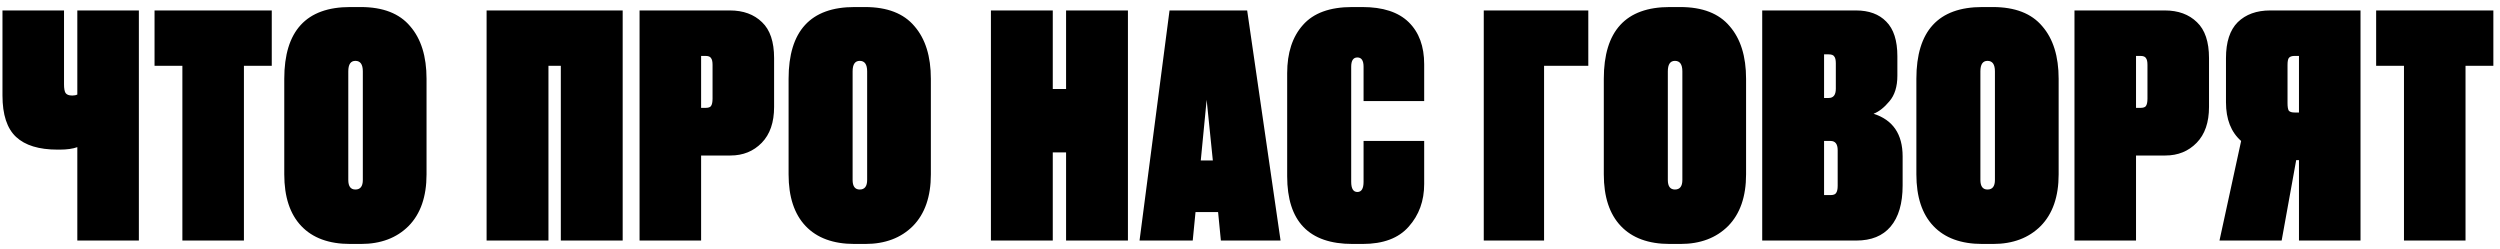 <?xml version="1.0" encoding="UTF-8"?> <svg xmlns="http://www.w3.org/2000/svg" width="291" height="29" viewBox="0 0 291 29" fill="none"><path d="M9 28V17.128C8.472 17.32 7.788 17.416 6.948 17.416H6.696C4.536 17.416 2.928 16.924 1.872 15.94C0.816 14.956 0.288 13.348 0.288 11.116V1.216H7.452V9.82C7.452 10.3 7.512 10.636 7.632 10.828C7.776 11.02 8.016 11.116 8.352 11.116H8.46C8.676 11.116 8.856 11.08 9 11.008V1.216H16.164V28H9ZM17.989 1.216H31.633V7.66H28.393V28H21.229V7.66H17.989V1.216ZM49.649 9.172V20.296C49.649 22.888 48.953 24.892 47.561 26.308C46.169 27.7 44.321 28.396 42.017 28.396H40.757C38.285 28.396 36.389 27.7 35.069 26.308C33.749 24.916 33.089 22.912 33.089 20.296V9.172C33.089 3.604 35.645 0.82 40.757 0.82H41.981C44.573 0.82 46.493 1.564 47.741 3.052C49.013 4.516 49.649 6.556 49.649 9.172ZM42.233 20.944V8.308C42.233 7.492 41.945 7.084 41.369 7.084C40.817 7.084 40.541 7.492 40.541 8.308V20.944C40.541 21.688 40.817 22.06 41.369 22.06C41.945 22.06 42.233 21.688 42.233 20.944ZM56.64 28V1.216H72.48V28H65.28V7.66H63.84V28H56.64ZM85.029 18.1H81.609V28H74.445V1.216H84.957C86.517 1.216 87.765 1.672 88.701 2.584C89.637 3.472 90.105 4.864 90.105 6.76V12.448C90.105 14.248 89.625 15.64 88.665 16.624C87.705 17.608 86.493 18.1 85.029 18.1ZM81.609 6.508V12.556H82.113C82.449 12.556 82.665 12.484 82.761 12.34C82.881 12.172 82.941 11.884 82.941 11.476V7.552C82.941 7.168 82.881 6.904 82.761 6.76C82.665 6.592 82.449 6.508 82.113 6.508H81.609ZM108.352 9.172V20.296C108.352 22.888 107.656 24.892 106.264 26.308C104.872 27.7 103.024 28.396 100.72 28.396H99.46C96.988 28.396 95.092 27.7 93.772 26.308C92.452 24.916 91.792 22.912 91.792 20.296V9.172C91.792 3.604 94.348 0.82 99.46 0.82H100.684C103.276 0.82 105.196 1.564 106.444 3.052C107.716 4.516 108.352 6.556 108.352 9.172ZM100.936 20.944V8.308C100.936 7.492 100.648 7.084 100.072 7.084C99.52 7.084 99.244 7.492 99.244 8.308V20.944C99.244 21.688 99.52 22.06 100.072 22.06C100.648 22.06 100.936 21.688 100.936 20.944ZM122.543 17.74V28H115.343V1.216H122.543V10.36H124.091V1.216H131.291V28H124.091V17.74H122.543ZM142.11 28L141.786 24.688H139.158L138.834 28H132.642L136.134 1.216H145.17L149.058 28H142.11ZM140.454 11.62L139.77 18.676H141.174L140.454 11.62ZM158.719 21.16V16.408H165.775V21.412C165.775 23.38 165.175 25.036 163.975 26.38C162.799 27.724 161.011 28.396 158.611 28.396H157.423C152.359 28.396 149.827 25.768 149.827 20.512V8.524C149.827 6.148 150.439 4.276 151.663 2.908C152.887 1.516 154.795 0.82 157.387 0.82H158.575C160.975 0.82 162.775 1.408 163.975 2.584C165.175 3.76 165.775 5.392 165.775 7.48V11.764H158.719V7.768C158.719 7.048 158.479 6.688 157.999 6.688C157.519 6.688 157.279 7.048 157.279 7.768V21.16C157.279 21.952 157.519 22.348 157.999 22.348C158.479 22.348 158.719 21.952 158.719 21.16ZM172.71 28V1.216H184.878V7.66H179.73V28H172.71ZM203.243 9.172V20.296C203.243 22.888 202.547 24.892 201.155 26.308C199.763 27.7 197.915 28.396 195.611 28.396H194.351C191.879 28.396 189.983 27.7 188.663 26.308C187.343 24.916 186.683 22.912 186.683 20.296V9.172C186.683 3.604 189.239 0.82 194.351 0.82H195.575C198.167 0.82 200.087 1.564 201.335 3.052C202.607 4.516 203.243 6.556 203.243 9.172ZM195.827 20.944V8.308C195.827 7.492 195.539 7.084 194.963 7.084C194.411 7.084 194.135 7.492 194.135 8.308V20.944C194.135 21.688 194.411 22.06 194.963 22.06C195.539 22.06 195.827 21.688 195.827 20.944ZM205.122 28V1.216H216.03C217.542 1.216 218.718 1.648 219.558 2.512C220.422 3.376 220.854 4.72 220.854 6.544V8.812C220.854 10.084 220.542 11.08 219.918 11.8C219.318 12.52 218.706 13 218.082 13.24C220.338 13.96 221.466 15.616 221.466 18.208V21.592C221.466 23.68 220.998 25.276 220.062 26.38C219.15 27.46 217.818 28 216.066 28H205.122ZM213.078 16.408H212.322V22.708H213.078C213.414 22.708 213.63 22.624 213.726 22.456C213.846 22.288 213.906 22.012 213.906 21.628V17.488C213.906 16.768 213.63 16.408 213.078 16.408ZM212.862 6.328H212.322V11.404H212.862C213.414 11.404 213.69 11.044 213.69 10.324V7.372C213.69 6.988 213.63 6.724 213.51 6.58C213.414 6.412 213.198 6.328 212.862 6.328ZM239.626 9.172V20.296C239.626 22.888 238.93 24.892 237.538 26.308C236.146 27.7 234.298 28.396 231.994 28.396H230.734C228.262 28.396 226.366 27.7 225.046 26.308C223.726 24.916 223.066 22.912 223.066 20.296V9.172C223.066 3.604 225.622 0.82 230.734 0.82H231.958C234.55 0.82 236.47 1.564 237.718 3.052C238.99 4.516 239.626 6.556 239.626 9.172ZM232.21 20.944V8.308C232.21 7.492 231.922 7.084 231.346 7.084C230.794 7.084 230.518 7.492 230.518 8.308V20.944C230.518 21.688 230.794 22.06 231.346 22.06C231.922 22.06 232.21 21.688 232.21 20.944ZM252.053 18.1H248.633V28H241.469V1.216H251.981C253.541 1.216 254.789 1.672 255.725 2.584C256.661 3.472 257.129 4.864 257.129 6.76V12.448C257.129 14.248 256.649 15.64 255.689 16.624C254.729 17.608 253.517 18.1 252.053 18.1ZM248.633 6.508V12.556H249.137C249.473 12.556 249.689 12.484 249.785 12.34C249.905 12.172 249.965 11.884 249.965 11.476V7.552C249.965 7.168 249.905 6.904 249.785 6.76C249.689 6.592 249.473 6.508 249.137 6.508H248.633ZM267.6 18.64H267.276L265.584 28H258.348L260.868 16.408C259.692 15.376 259.104 13.876 259.104 11.908V6.76C259.104 4.888 259.56 3.496 260.472 2.584C261.408 1.672 262.668 1.216 264.252 1.216H274.764V28H267.6V18.64ZM267.6 13.096V6.508H267.096C266.76 6.508 266.532 6.592 266.412 6.76C266.316 6.904 266.268 7.168 266.268 7.552V12.016C266.268 12.424 266.316 12.712 266.412 12.88C266.532 13.024 266.76 13.096 267.096 13.096H267.6ZM276.583 1.216H290.227V7.66H286.987V28H279.823V7.66H276.583V1.216Z" fill="black"></path></svg> 